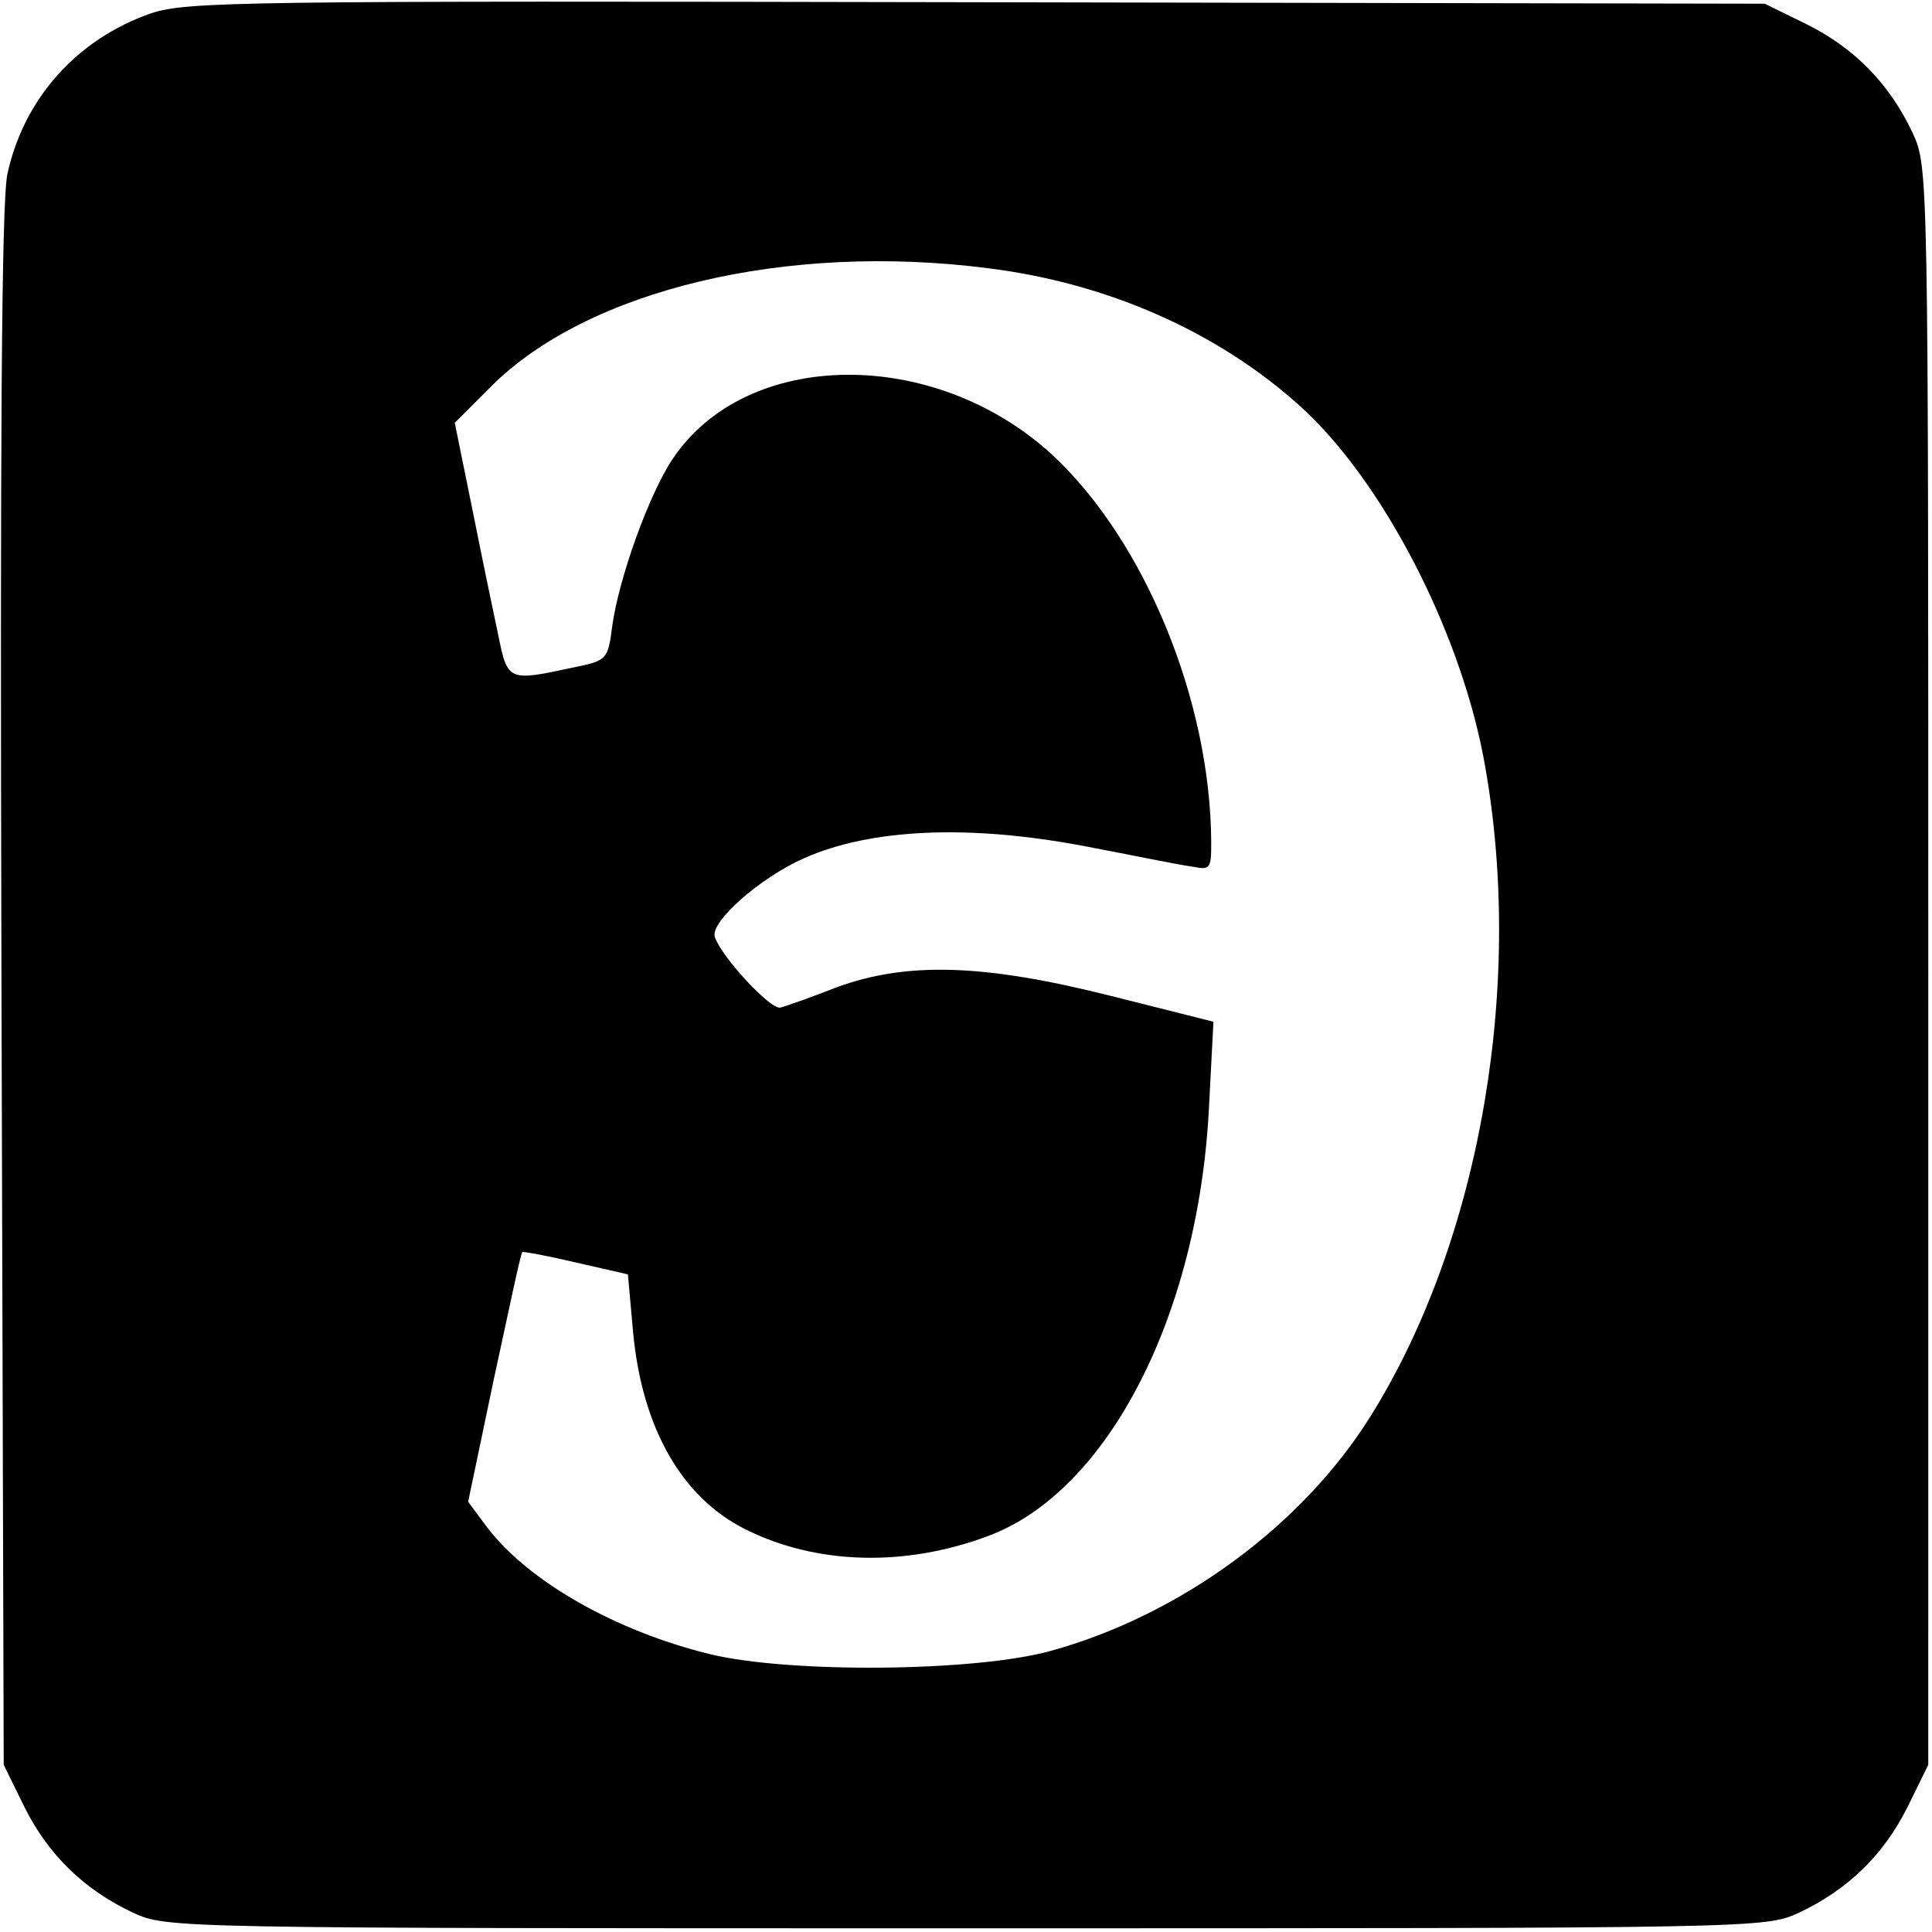 <svg version="1" xmlns="http://www.w3.org/2000/svg" width="346.667" height="346.667" viewBox="0 0 260 260"><path d="M20.3 1.8C10.3 5.3 3.2 13.3 1 23.4.2 27 0 59.5.2 133l.3 104.5 2.8 5.7c3.2 6.4 8 11.1 14.6 14.2 4.6 2.1 4.9 2.1 112.1 2.1 107.2 0 107.5 0 112.1-2.1 6.6-3.1 11.4-7.8 14.6-14.2l2.8-5.7V130c0-107.2 0-107.5-2.1-112.1-3.1-6.6-7.8-11.4-14.2-14.6L237.5.5l-106-.2C31.8.1 25.2.2 20.3 1.8zM133 36.1c16 2 30.8 8.5 41.9 18.5 10.9 9.8 21.3 29.6 24.7 47.1 5.7 29.9-.2 64.9-15.1 88.8-9.2 14.8-25.7 26.9-43.2 31.7-10.3 2.8-35.1 3-45.8.4-12.6-3.1-24.3-9.7-29.9-17l-2.6-3.5 3.5-16.7c2-9.2 3.6-16.9 3.8-16.9.1-.1 3.4.5 7.2 1.4l7 1.6.7 7.8c1.2 12.8 6.5 22.2 15.1 26.5 9.6 4.8 21.5 5.1 32.7.9 16.1-6 28.3-29.7 29.7-57.7l.6-11.5-13.9-3.5c-17.1-4.3-27.4-4.6-36.9-1.1-3.3 1.3-6.7 2.5-7.5 2.7-1.3.3-7.9-6.8-8.8-9.5-.7-2 6.1-8 12-10.6 9-4 22.2-4.6 37.9-1.6 6.3 1.2 12.6 2.5 14.2 2.7 2.6.5 2.7.4 2.7-3.3-.1-19.1-9-40.6-21.4-52.1-15.9-14.6-41.2-14.3-51.1.6-3.2 4.8-7.2 16-8.1 22.4-.6 4.7-.7 4.7-5.6 5.7-8.3 1.8-8.5 1.7-9.7-4.2-.6-2.8-2.2-10.5-3.5-17l-2.4-11.8 4.9-4.9c13-13 39.7-19.4 66.9-15.9z"/></svg>